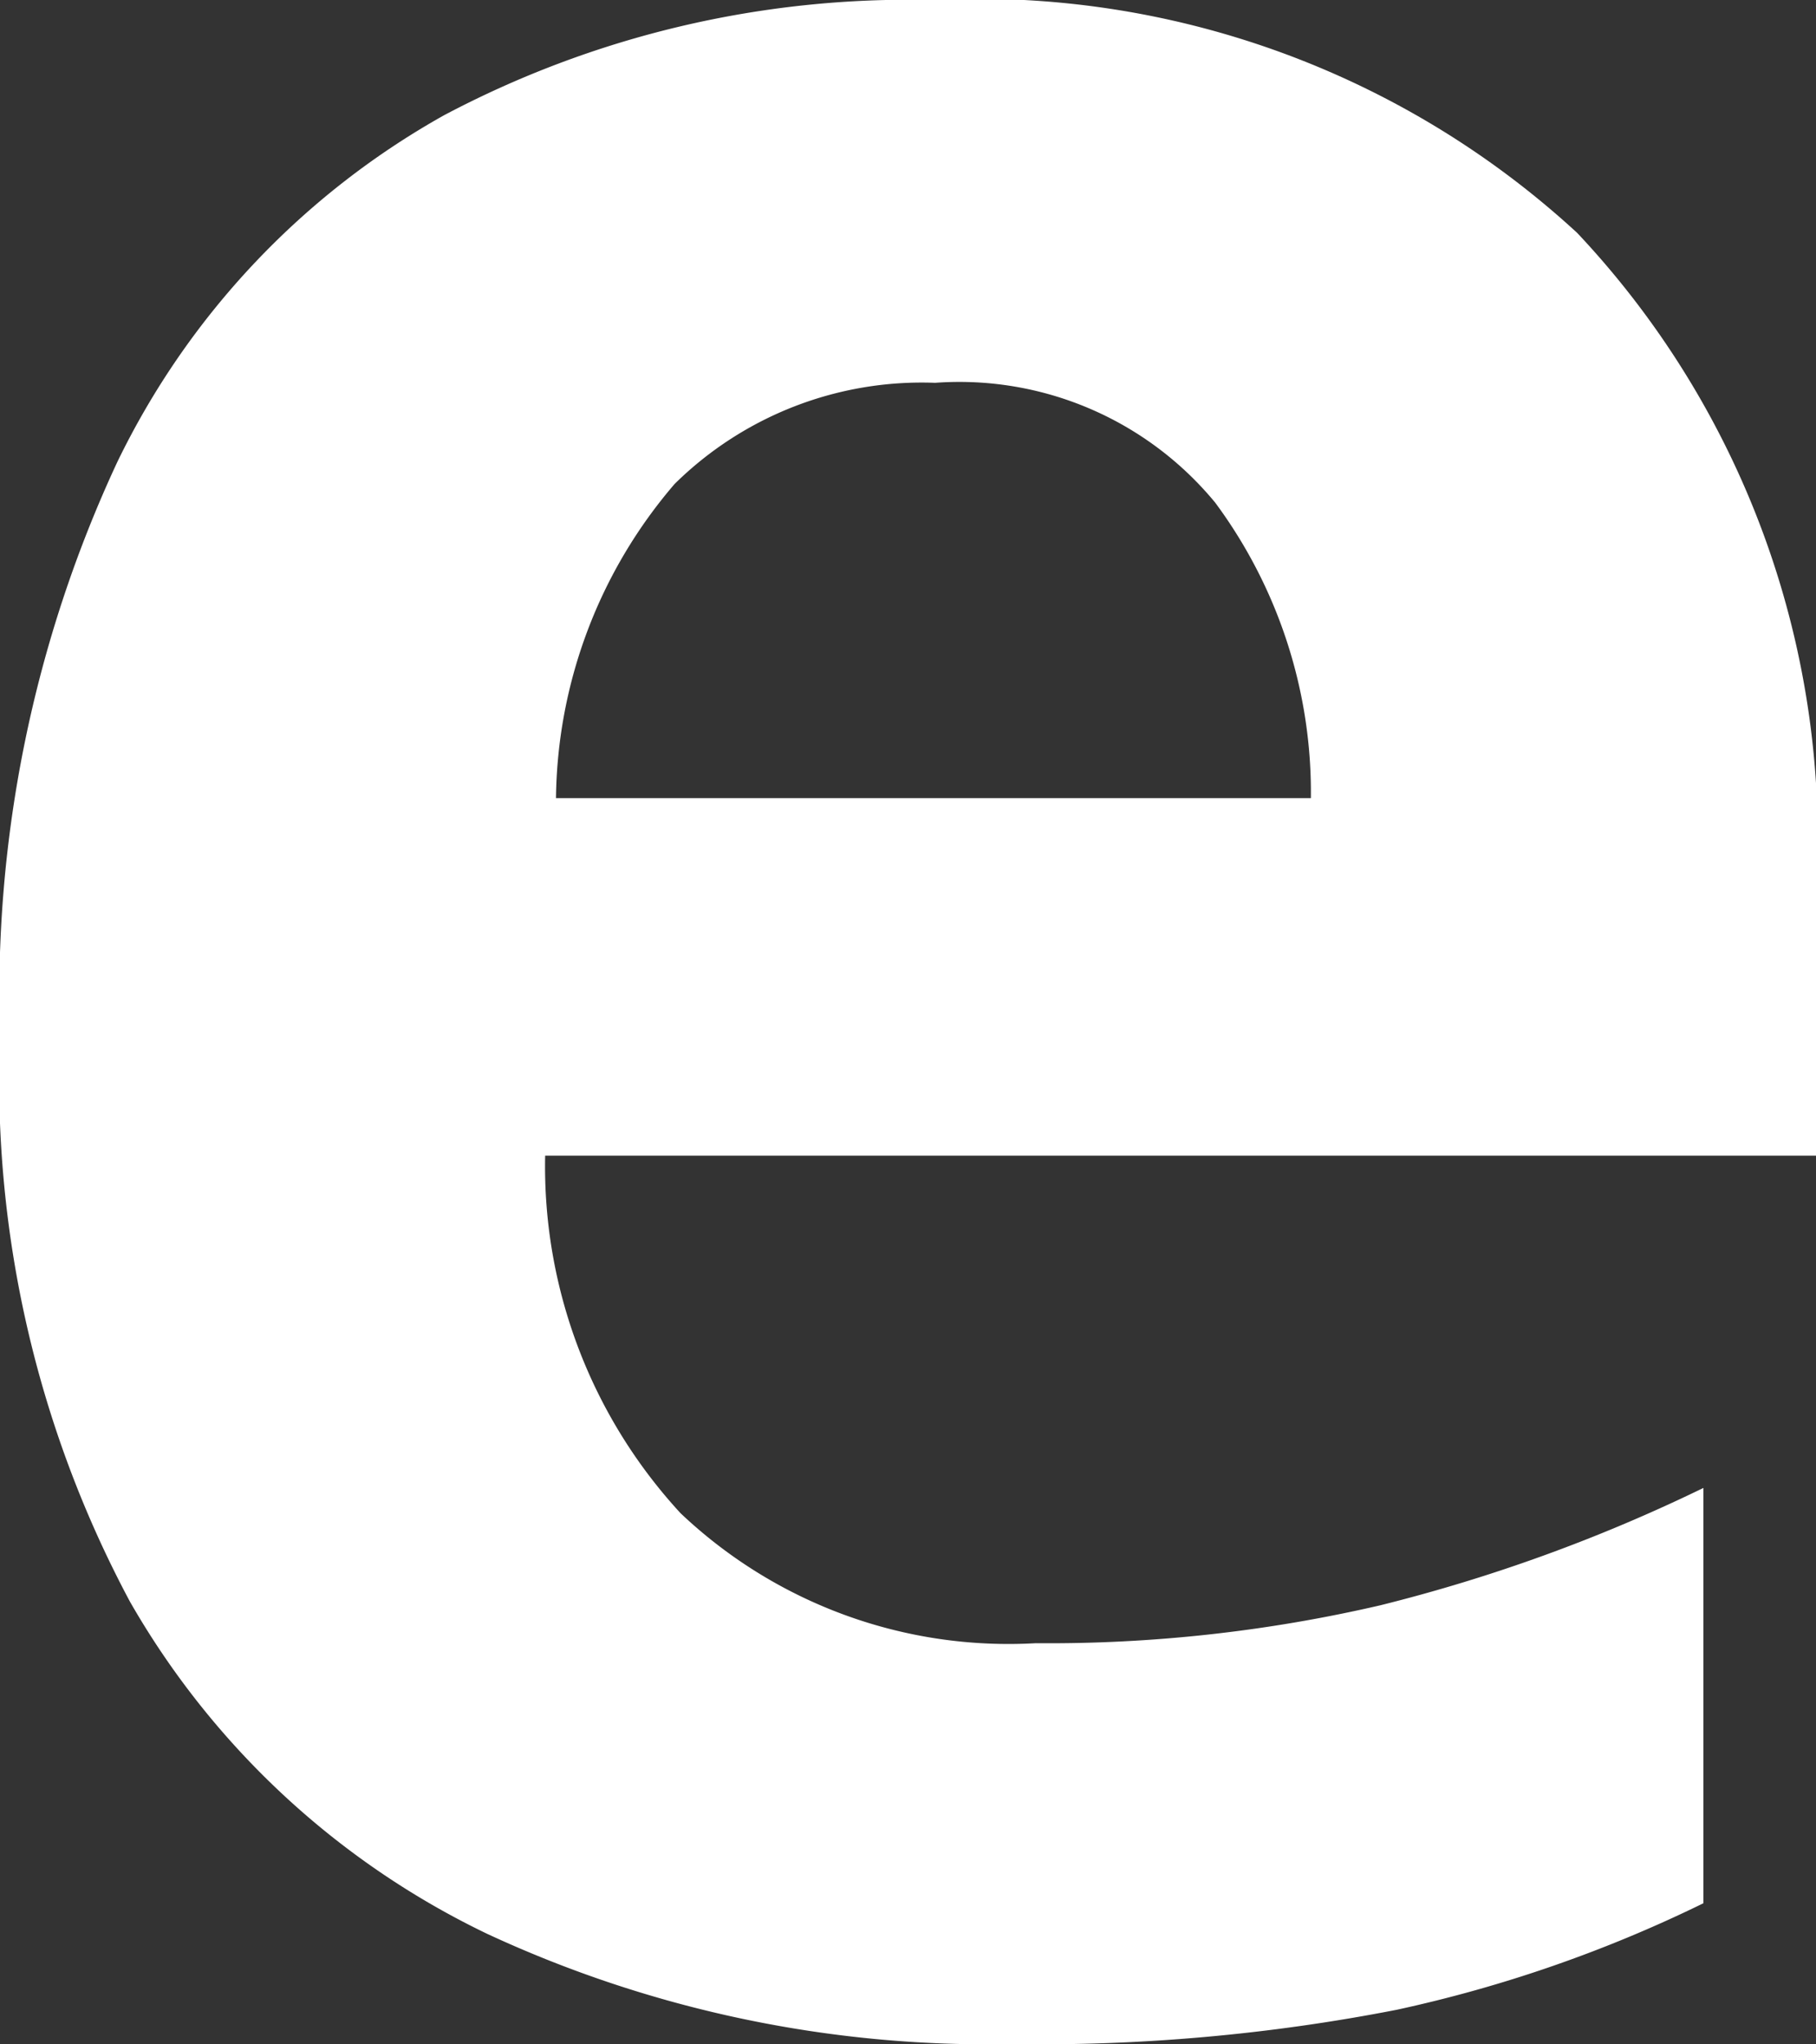 <svg xmlns="http://www.w3.org/2000/svg" width="5.533" height="6.226" viewBox="0 0 11.066 12.452">
  <rect x="0" y="0" width="11.066" height="12.452" fill="#333333" stroke="none"/>
  <path id="パス_21017" data-name="パス 21017" d="M.165-12.232A5.392,5.392,0,0,1,4.1-10.813,5.388,5.388,0,0,1,5.555-6.776v1.584H-2.189a3.116,3.116,0,0,0,.825,2.178A2.905,2.905,0,0,0,.8-2.222a8.952,8.952,0,0,0,2.1-.231,10.034,10.034,0,0,0,1.969-.715v2.53A8.2,8.2,0,0,1,3,.011,11.341,11.341,0,0,1,.649.22a7.235,7.235,0,0,1-3.19-.671A5,5,0,0,1-4.719-2.475a6.739,6.739,0,0,1-.792-3.443,7.679,7.679,0,0,1,.715-3.5,4.836,4.836,0,0,1,1.991-2.112A6.05,6.05,0,0,1,.165-12.232ZM.187-9.9A2.144,2.144,0,0,0-1.4-9.284,2.985,2.985,0,0,0-2.123-7.37h4.6a2.966,2.966,0,0,0-.583-1.8A2.02,2.02,0,0,0,.187-9.9Z" transform="translate(5.511 12.232)" fill="#fff"/>
</svg>
  